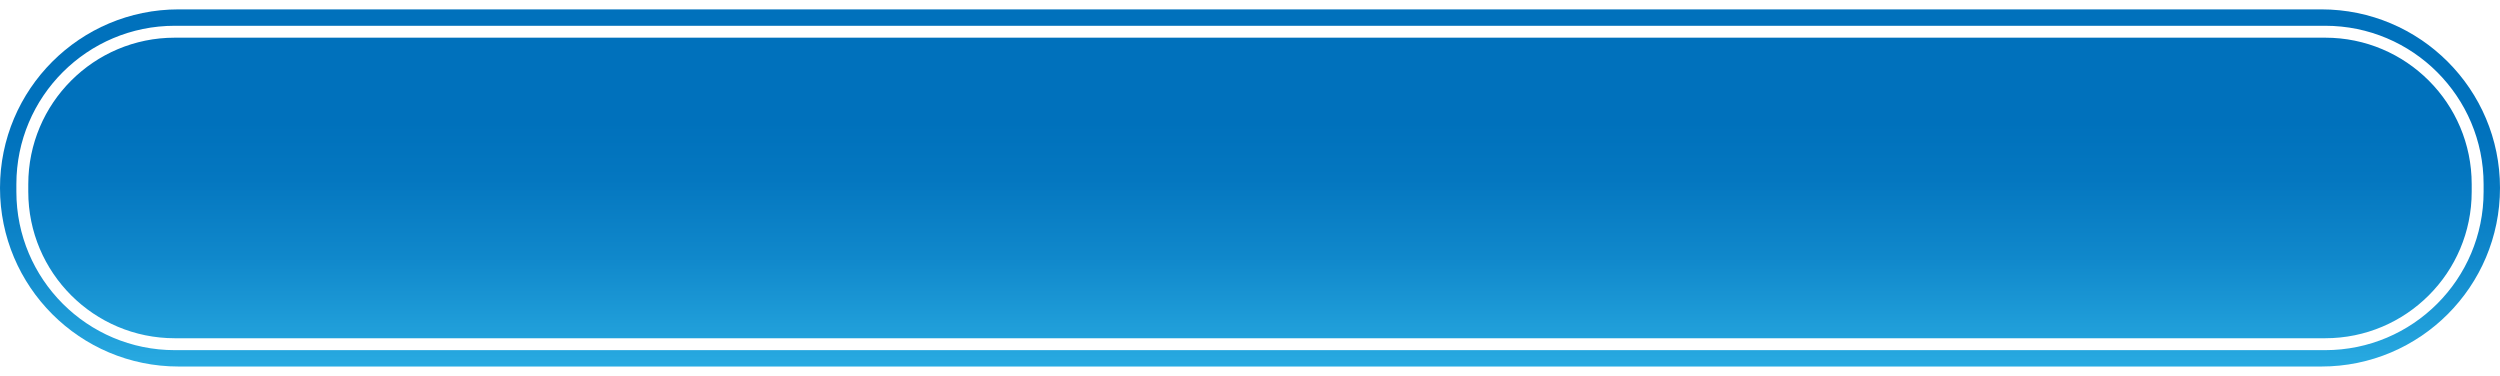 <?xml version="1.0" encoding="utf-8"?>
<!-- Generator: Adobe Illustrator 26.0.3, SVG Export Plug-In . SVG Version: 6.00 Build 0)  -->
<svg version="1.1" xmlns="http://www.w3.org/2000/svg" xmlns:xlink="http://www.w3.org/1999/xlink" x="0px" y="0px"
	 viewBox="0 0 840 126.3" style="enable-background:new 0 0 840 126.3;" xml:space="preserve">
<style type="text/css">
	.st0{fill-rule:evenodd;clip-rule:evenodd;fill:url(#SVGID_1_);}
	.st1{fill:#42210B;}
	.st2{fill:#ED1C24;}
	.st3{fill:#3D4034;}
	.st4{fill:#AD8F63;}
	.st5{fill:#FFFFFF;stroke:#FFFFFF;stroke-width:8;stroke-miterlimit:10;}
	.st6{fill:#F15A24;}
	.st7{fill:#C69C6D;}
	.st8{fill:#D3B28E;}
	.st9{fill:#FFFFFF;}
	.st10{filter:url(#Adobe_OpacityMaskFilter);}
	.st11{fill:url(#SVGID_00000147935442461552312510000011606982025718719119_);}
	.st12{mask:url(#SVGID_00000152979205378360527820000016527203451162090913_);}
	.st13{filter:url(#Adobe_OpacityMaskFilter_00000107559076771569935280000008103019035208129466_);}
	.st14{fill:url(#SVGID_00000104704203363882584760000006550791211176019120_);}
	.st15{filter:url(#Adobe_OpacityMaskFilter_00000136379706094353734070000017264760910512824713_);}
	
		.st16{fill:url(#SVGID_00000036248875306354460060000009087017070282273160_);stroke:url(#SVGID_00000159431028488387564070000004821942546005549718_);stroke-miterlimit:10;}
	.st17{mask:url(#SVGID_00000174601815815647241690000008487212467731233683_);}
	.st18{display:none;}
	.st19{display:inline;filter:url(#Adobe_OpacityMaskFilter_00000103958226270623248480000009731588719205629315_);}
	.st20{fill:url(#SVGID_00000000180154213214315170000017571247808715805607_);}
	.st21{filter:url(#Adobe_OpacityMaskFilter_00000035489815755049109310000017959622566278660016_);}
	.st22{fill:url(#SVGID_00000130645343729416754200000017017195358108528800_);}
	.st23{filter:url(#Adobe_OpacityMaskFilter_00000108292811047522543710000008358945676935453620_);}
	.st24{fill:url(#SVGID_00000102518434931140747840000012614633404653950621_);}
	.st25{display:none;fill:#FFFFFF;}
	.st26{stroke:#FFFFFF;stroke-width:4;stroke-miterlimit:10;}
	.st27{fill:#140402;}
	.st28{display:inline;}
	.st29{fill-rule:evenodd;clip-rule:evenodd;fill:url(#SVGID_00000118366802285203216760000012397372850513008043_);}
	.st30{fill:#29ABE2;}
	.st31{fill-rule:evenodd;clip-rule:evenodd;fill:#E6E6E6;}
	.st32{fill:url(#SVGID_00000145036087052199000160000001894465621029935526_);}
	.st33{fill:#1A1A1A;}
	.st34{fill:#333333;}
	.st35{fill:url(#SVGID_00000057138596199040150380000003871241040633933496_);}
	.st36{opacity:0.5;fill:none;stroke:#FFFFFF;stroke-width:4;stroke-miterlimit:10;}
	.st37{fill:url(#SVGID_00000096779902681211623320000000676027041867392399_);}
	.st38{fill:url(#SVGID_00000145760138206762165050000008685970911715589800_);}
	.st39{fill:#F7931E;}
	.st40{fill:#88BFBF;}
	.st41{fill:#043C78;}
	.st42{fill:#DE82A7;}
	.st43{fill:#D1CA13;}
	.st44{fill:#47266E;}
	.st45{fill:#E9474D;}
	.st46{fill:#34AAF2;}
	.st47{opacity:0.3;fill:#FFFFFF;}
	.st48{fill:#8C6239;}
	.st49{fill:url(#SVGID_00000150094334407692182780000001197586194665374897_);}
	.st50{fill:url(#SVGID_00000152227855725243457230000009462934455026997387_);}
	.st51{fill:none;stroke:#FFFFFF;stroke-width:4;stroke-miterlimit:10;}
	.st52{fill:url(#SVGID_00000032643855048517902110000013261307732349135280_);}
	.st53{opacity:0.8;}
	.st54{fill:#FFFFFF;stroke:#FFFFFF;stroke-width:3;stroke-miterlimit:10;}
	.st55{fill:#E2C5A8;}
	.st56{opacity:0.4;}
	.st57{fill:none;stroke:#4D4D4D;stroke-width:2;stroke-miterlimit:10;}
	.st58{opacity:0.9;fill:#FFFFFF;}
	.st59{fill:url(#SVGID_00000163040007904838429470000009423483113917078449_);}
	.st60{fill:url(#SVGID_00000030486120989332945890000017597090638988105860_);}
	.st61{fill:url(#SVGID_00000135656282370833367320000016085451867971825037_);}
	.st62{fill:url(#SVGID_00000183952644236995216440000016445852956429147815_);}
	.st63{fill:url(#SVGID_00000121246039989133284350000010628893057976784285_);}
	.st64{fill-rule:evenodd;clip-rule:evenodd;fill:url(#SVGID_00000069376041211875494280000000889254024522112164_);}
	.st65{fill:#A67C52;}
	.st66{fill-rule:evenodd;clip-rule:evenodd;fill:url(#SVGID_00000138557955452420308330000012788800983990204061_);}
	.st67{fill-rule:evenodd;clip-rule:evenodd;fill:url(#SVGID_00000130625615766439550070000001319971083220999586_);}
	.st68{fill:url(#SVGID_00000150797522081080311020000005427209758464522673_);}
	.st69{fill:#F15A24;stroke:#FFFFFF;stroke-width:4;stroke-miterlimit:10;}
	.st70{fill:url(#SVGID_00000081645315572447009760000013776764181471421098_);}
	.st71{fill:#ED1C24;stroke:#FFFFFF;stroke-width:4;stroke-miterlimit:10;}
	.st72{fill:url(#SVGID_00000034770061131312904290000009698751068274685373_);}
	.st73{fill:url(#SVGID_00000065044609660059085480000011779846081169908902_);}
	.st74{fill:url(#SVGID_00000148662662577701518400000009251156776841818508_);}
	.st75{fill-rule:evenodd;clip-rule:evenodd;fill:#FFFFFF;}
	.st76{opacity:0.5;}
	.st77{opacity:0.5;fill:#FFFFFF;}
	.st78{fill:url(#SVGID_00000142154484937495330990000008409745014778010556_);}
	.st79{fill:url(#SVGID_00000031194853797812419350000002275612536198751898_);}
	.st80{display:none;fill:#F15A24;}
	.st81{fill:#FBFC81;}
	.st82{fill:#AD8E60;}
	.st83{fill:#4D4D4D;}
	.st84{fill:#150201;}
	.st85{fill:#AE9063;}
	.st86{filter:url(#Adobe_OpacityMaskFilter_00000125572173500669835700000006280682856431347614_);}
	
		.st87{fill:url(#SVGID_00000127027911355370583610000014085694037659103898_);stroke:url(#SVGID_00000067216586364087046530000006722551849418492307_);stroke-miterlimit:10;}
	.st88{mask:url(#SVGID_00000043448347377871103830000013103182842061924491_);}
	.st89{filter:url(#Adobe_OpacityMaskFilter_00000040562818577445012430000008792452470730074533_);}
	.st90{fill:url(#SVGID_00000080187152480204835420000015959306928035257479_);}
	.st91{fill-rule:evenodd;clip-rule:evenodd;fill:url(#SVGID_00000067933803009281476340000016633384588008233136_);}
	.st92{fill:#FCEE21;}
	.st93{fill:#FFFFFF;stroke:#42210B;stroke-width:8;stroke-linecap:round;stroke-linejoin:round;stroke-miterlimit:10;}
	.st94{fill:#ED1C24;stroke:#FFFFFF;stroke-width:5;stroke-miterlimit:10;}
	.st95{fill:#F15A24;stroke:#FFFFFF;stroke-width:5;stroke-miterlimit:10;}
	.st96{filter:url(#Adobe_OpacityMaskFilter_00000097496739264152024890000008172932915845531791_);}
	.st97{fill:url(#SVGID_00000149384140596052235640000013661595317671569281_);}
	.st98{fill-rule:evenodd;clip-rule:evenodd;fill:url(#SVGID_00000129904302366438563480000014291935605207406764_);}
	.st99{filter:url(#Adobe_OpacityMaskFilter_00000019645030747776150880000013265645798543710393_);}
	.st100{fill:url(#SVGID_00000144313670221431024750000013505206847140398504_);}
	.st101{fill-rule:evenodd;clip-rule:evenodd;fill:url(#SVGID_00000083789374214416220440000009268046972504658591_);}
	.st102{fill:#0071BC;}
	.st103{filter:url(#Adobe_OpacityMaskFilter_00000090276428422410118000000009492759774044557499_);}
	.st104{fill:url(#SVGID_00000164502439739020975560000001663846771710347146_);}
	.st105{fill-rule:evenodd;clip-rule:evenodd;fill:url(#SVGID_00000155828430908196035310000005251524026167008938_);}
	.st106{fill:url(#SVGID_00000164491669802644832710000018363364195756361874_);}
	.st107{fill:none;stroke:#FFFFFF;stroke-width:2;stroke-miterlimit:10;}
	
		.st108{opacity:0.89;fill:#FFFFFF;stroke:#FFFFFF;stroke-width:2;stroke-linecap:round;stroke-linejoin:round;stroke-miterlimit:10;}
</style>
<g id="レイヤー_1">
</g>
<g id="レイヤー_2">
	<linearGradient id="SVGID_1_" gradientUnits="userSpaceOnUse" x1="420" y1="3.15" x2="420" y2="123.15">
		<stop  offset="0.314" style="stop-color:#0071BC"/>
		<stop  offset="0.477" style="stop-color:#0477C0"/>
		<stop  offset="0.696" style="stop-color:#1088CB"/>
		<stop  offset="0.946" style="stop-color:#24A4DD"/>
		<stop  offset="1" style="stop-color:#29ABE2"/>
	</linearGradient>
	<path style="fill:url(#SVGID_1_);" d="M780,123.15H60c-33.14,0-60-26.86-60-60v0c0-33.14,26.86-60,60-60h720
		c33.14,0,60,26.86,60,60v0C840,96.29,813.14,123.15,780,123.15z"/>
	<path class="st51" d="M781.27,115.65H58.73c-28.3,0-51.23-22.94-51.23-51.23v-2.53c0-28.3,22.94-51.23,51.23-51.23h722.53
		c28.3,0,51.23,22.94,51.23,51.23v2.53C832.5,92.71,809.56,115.65,781.27,115.65z"/>
</g>
</svg>
